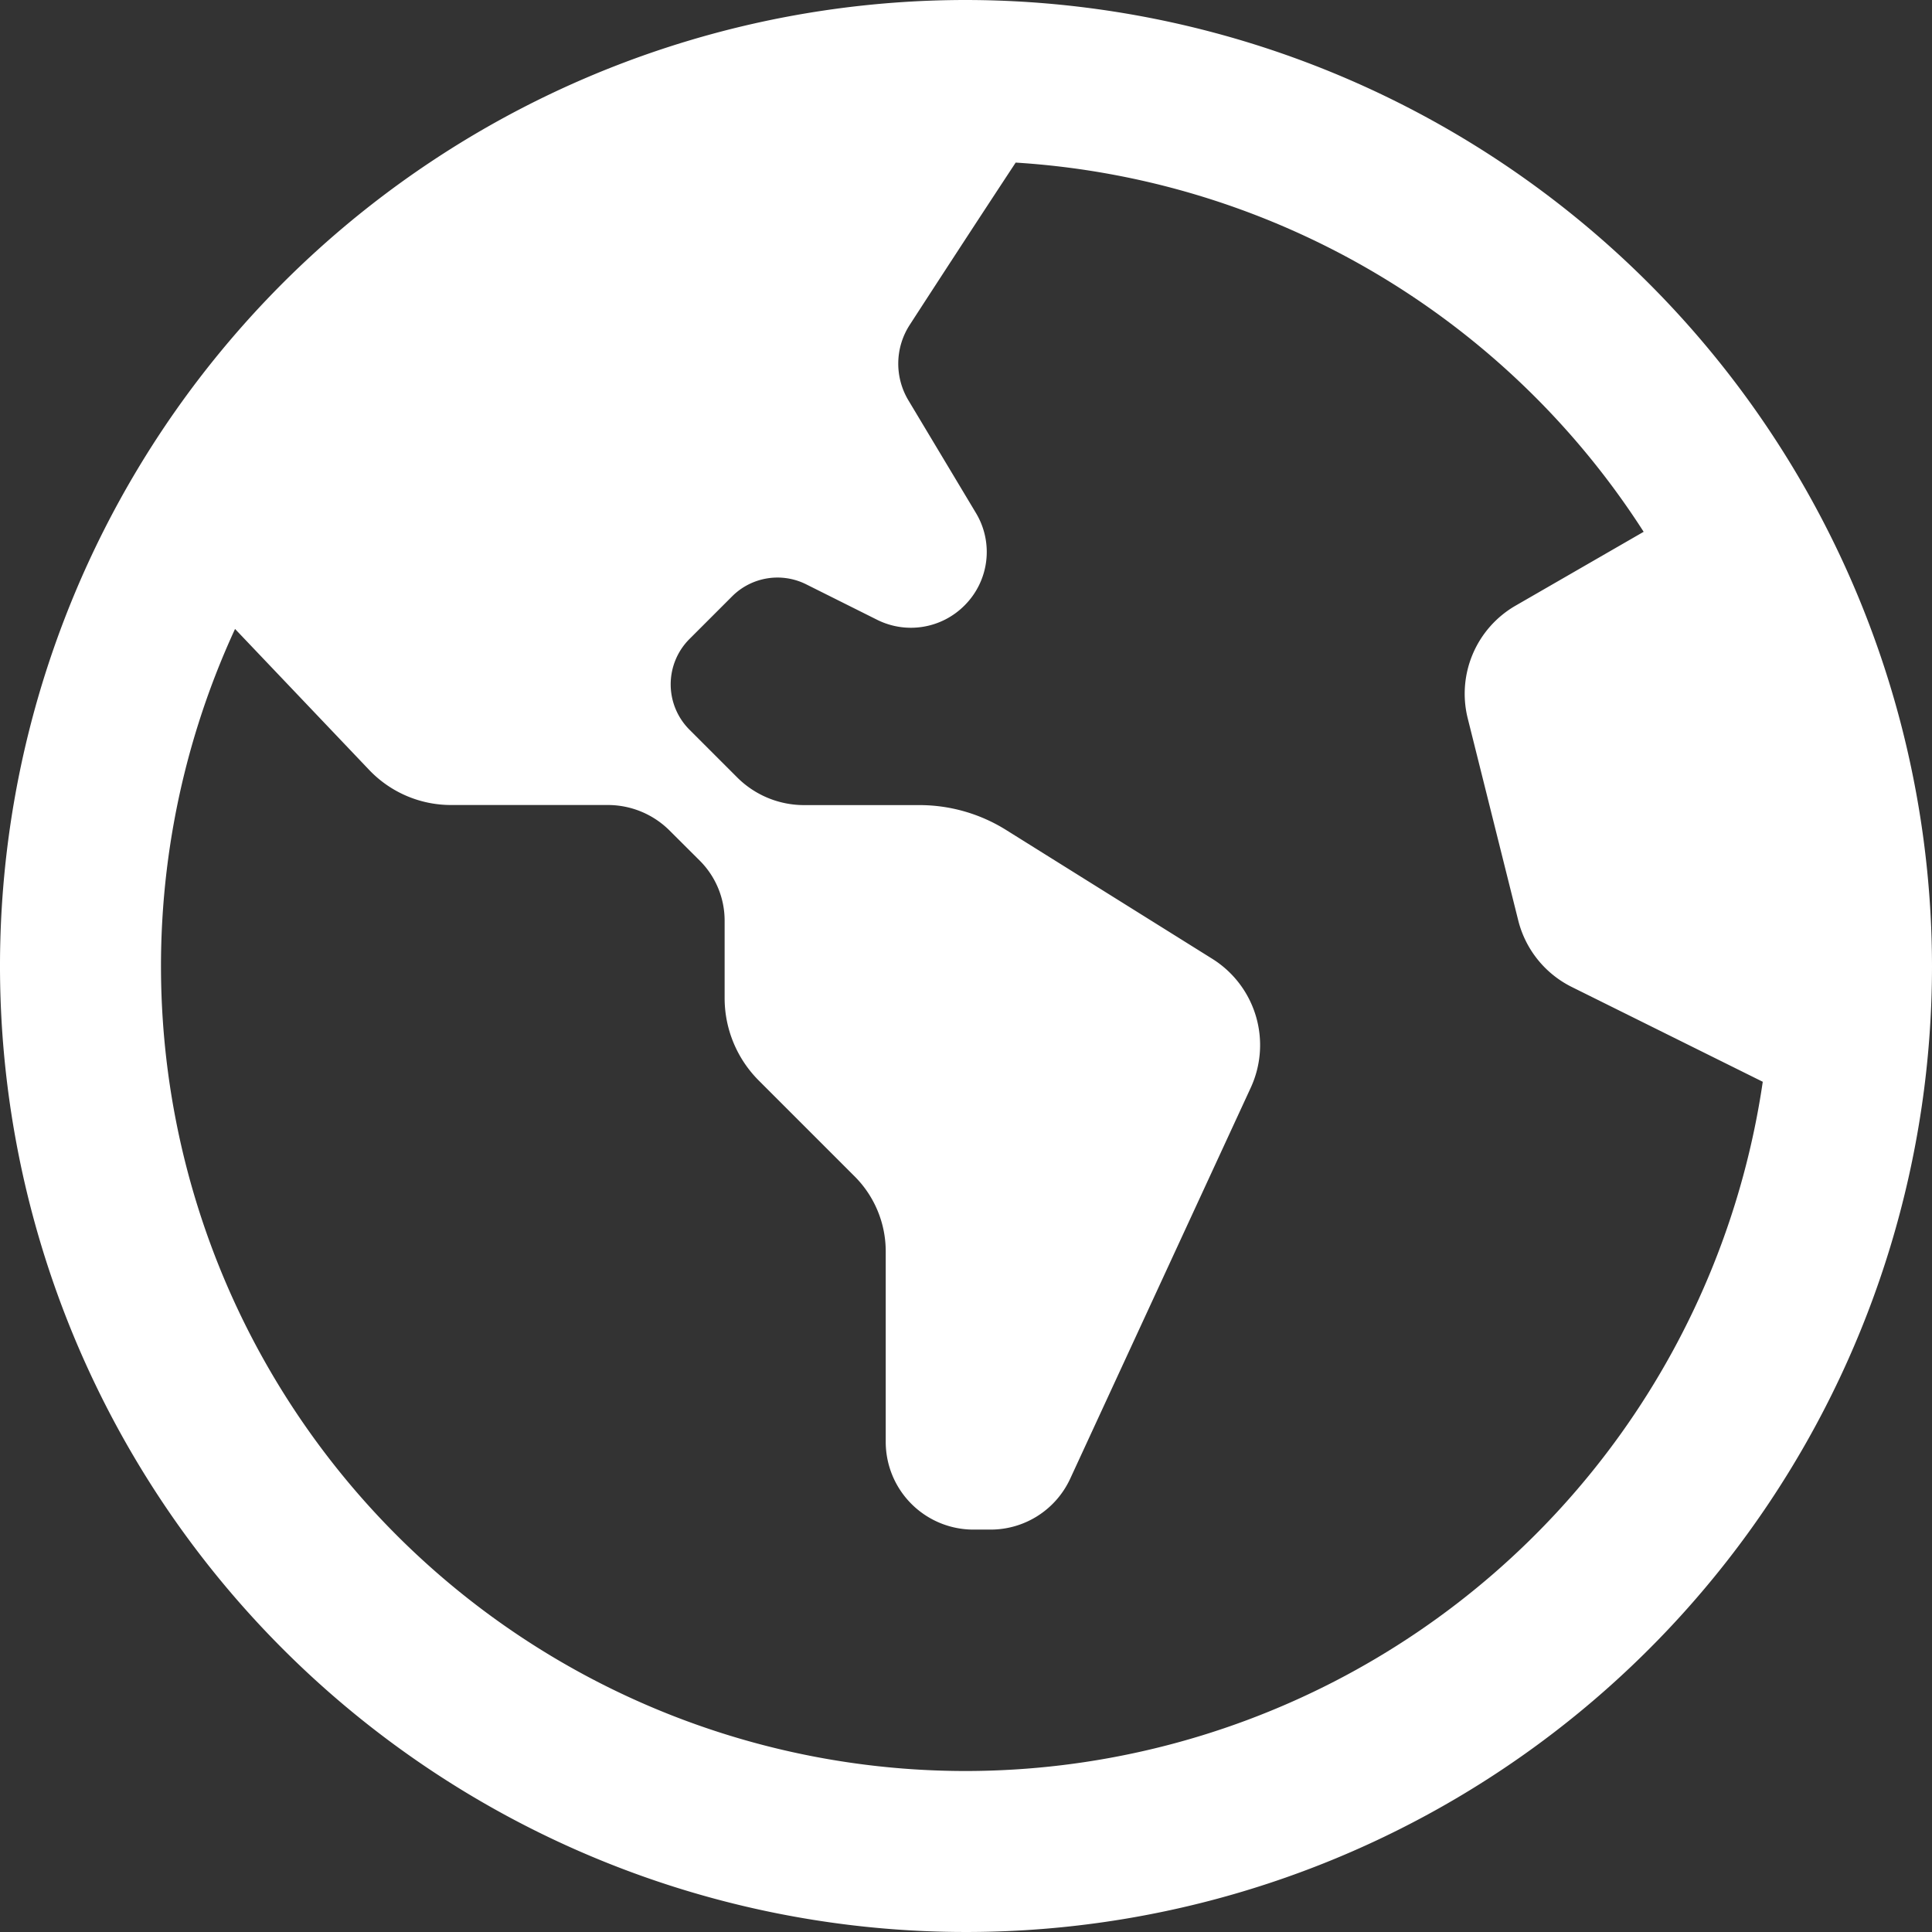 <svg xmlns="http://www.w3.org/2000/svg" width="86.694" height="86.694" viewBox="0 0 86.694 86.694"><rect x="0" y="0" width="86.694" height="86.694" fill="#333333" stroke="none"/><path id="tierra-americas" d="M43.347,0A43.347,43.347,0,1,0,86.694,43.347,43.4,43.4,0,0,0,43.347,0Zm0,79.47a36.115,36.115,0,0,1-32.8-51.247l6.018,6.325a5.072,5.072,0,0,0,3.67,1.575h7.04a3.921,3.921,0,0,1,2.774,1.149L31.4,38.619a3.806,3.806,0,0,1,1.116,2.691v3.479a5.233,5.233,0,0,0,1.535,3.7l4.3,4.3a4.758,4.758,0,0,1,1.394,3.363V64.7a3.937,3.937,0,0,0,3.937,3.937h.769a3.933,3.933,0,0,0,3.573-2.287l8.1-17.541a4.565,4.565,0,0,0-1.723-5.783l-9.255-5.783a7.335,7.335,0,0,0-3.89-1.116H36.079a4.244,4.244,0,0,1-3-1.243l-2.138-2.138a2.878,2.878,0,0,1,0-4.075l1.911-1.911a2.879,2.879,0,0,1,3.327-.538l3.179,1.589a3.391,3.391,0,0,0,3.916-.636l.011-.011a3.389,3.389,0,0,0,.509-4.143l-3.023-5.043a3.2,3.2,0,0,1,.051-3.4c1.069-1.651,2.818-4.342,4.754-7.282A36.148,36.148,0,0,1,73.755,23.863l-5.743,3.312a4.562,4.562,0,0,0-2.149,5.068L68.127,41.3a4.574,4.574,0,0,0,2.4,2.987L79.1,48.542A36.178,36.178,0,0,1,43.354,79.47Z" fill="#fff"></path></svg>